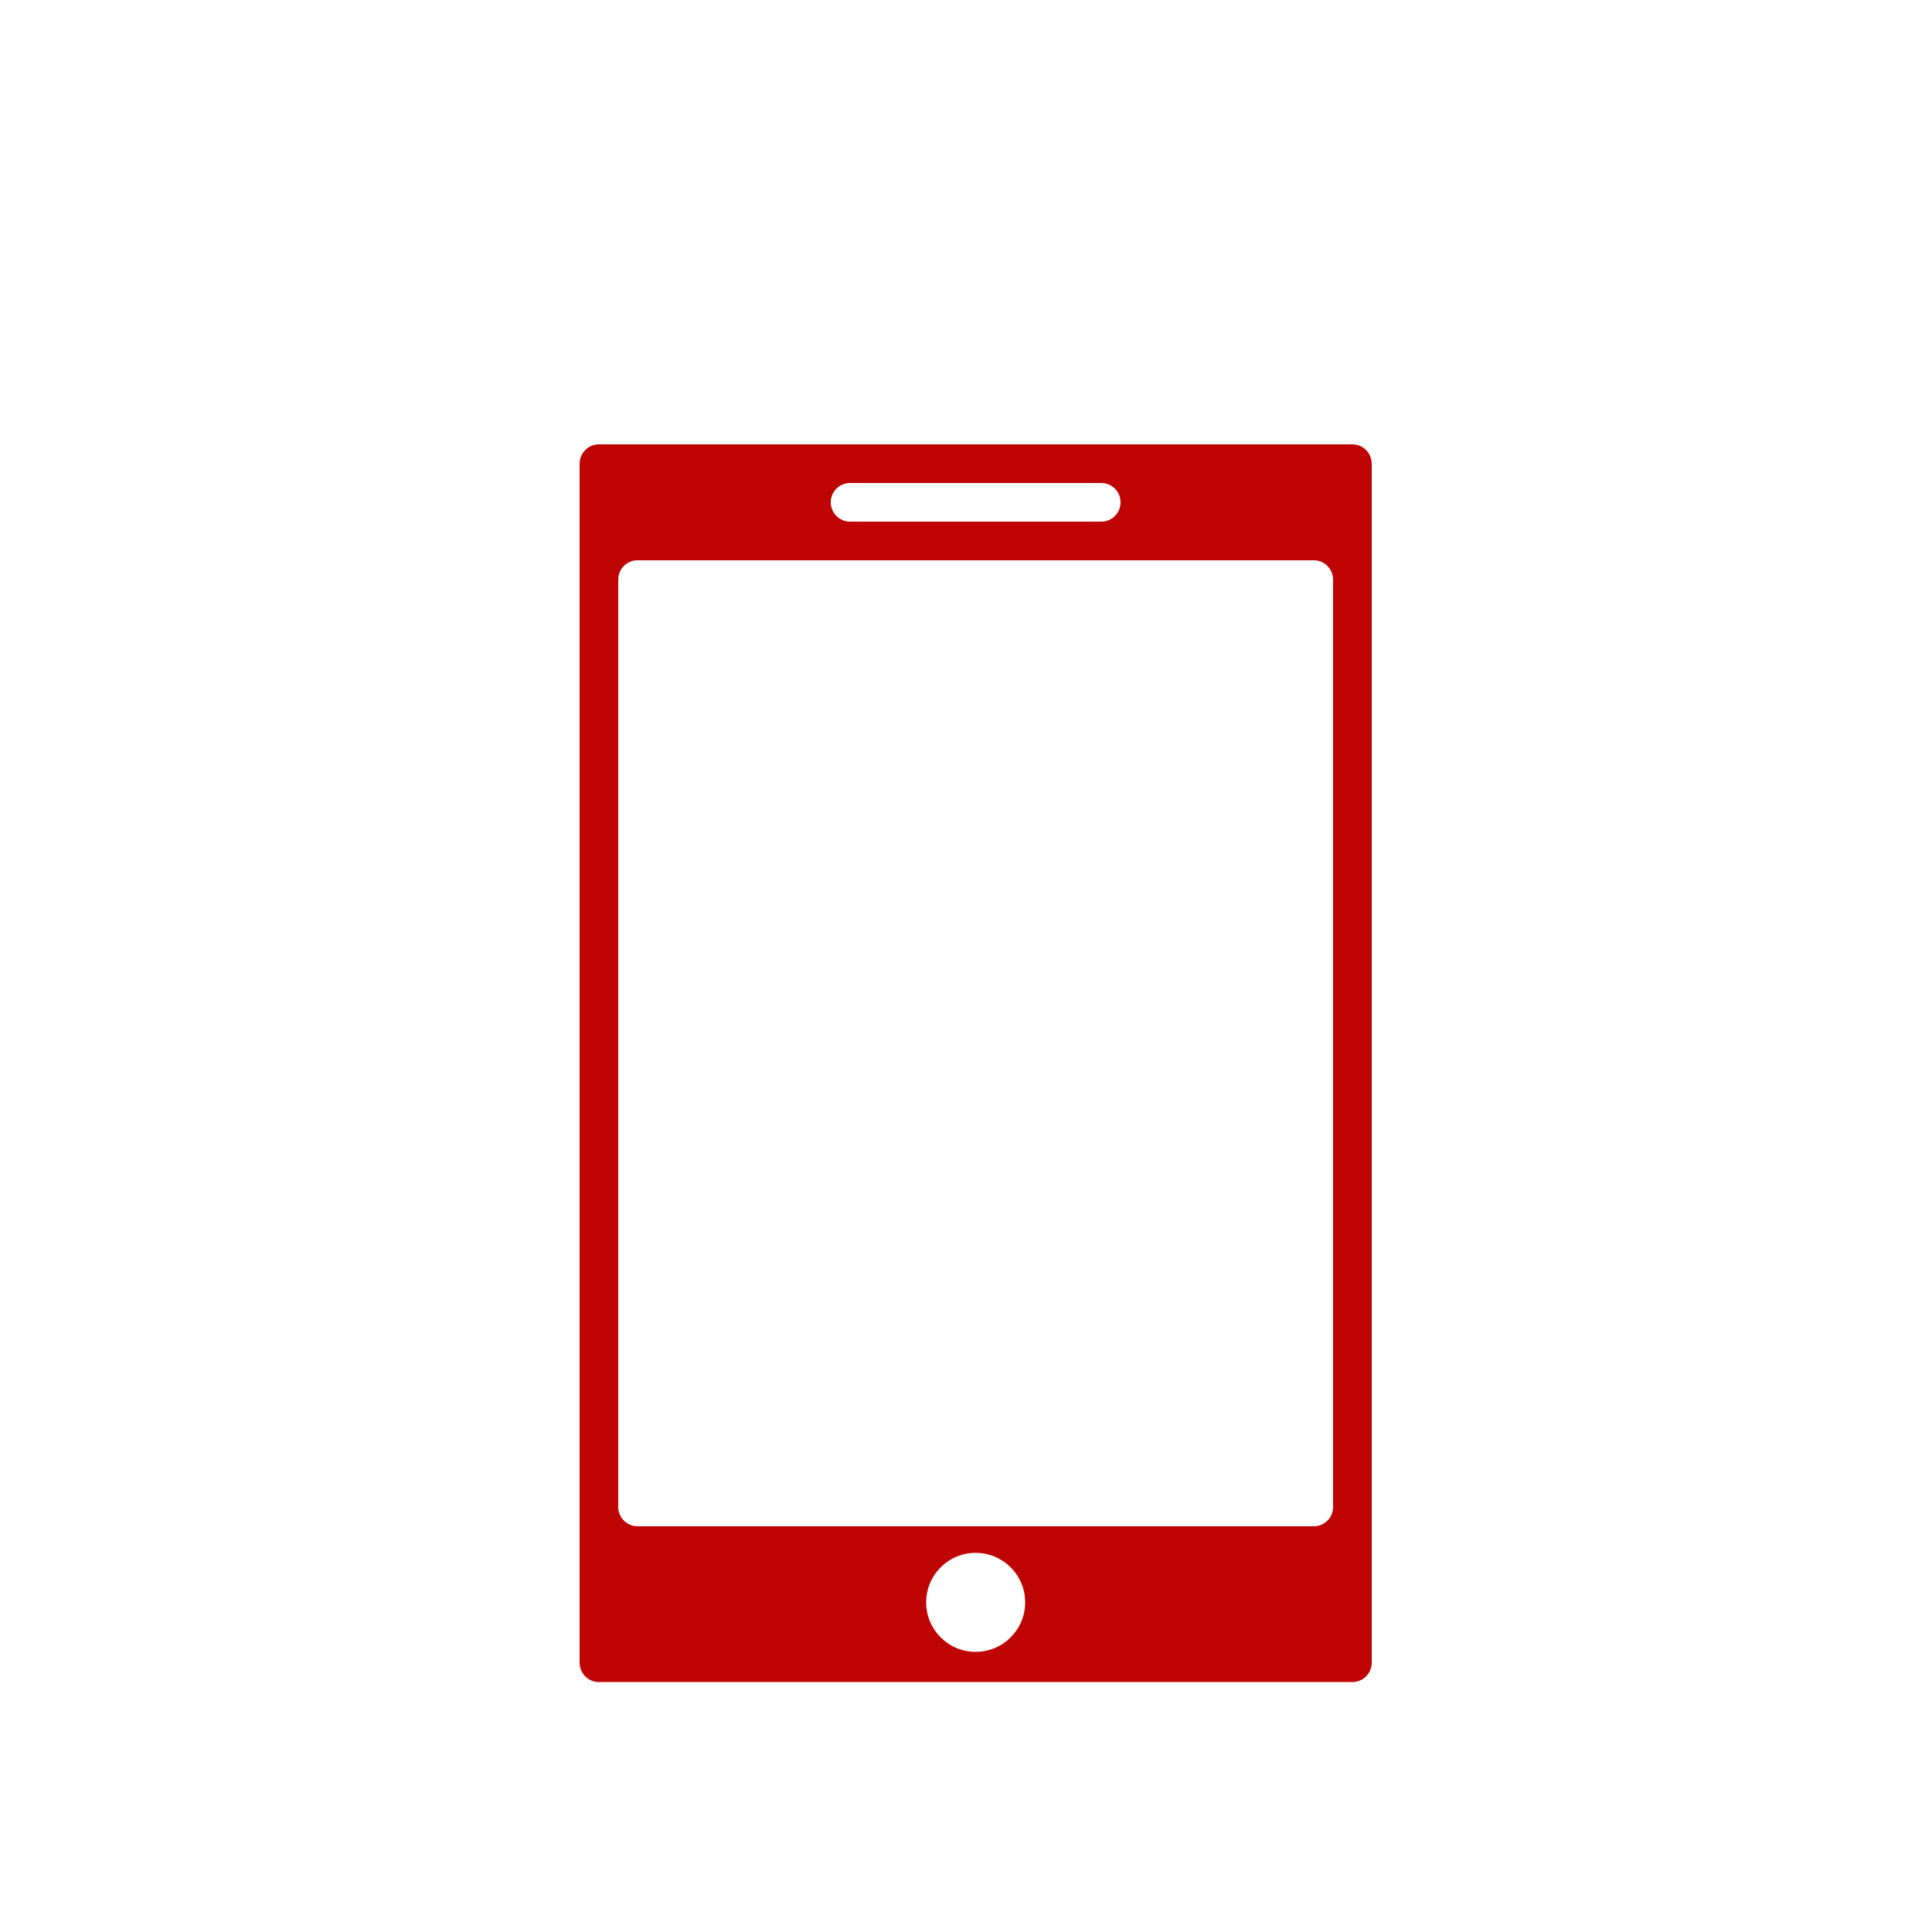 <?xml version="1.0" encoding="UTF-8"?> <svg xmlns="http://www.w3.org/2000/svg" width="100" height="100" viewBox="0 0 100 100" fill="none"> <path fill-rule="evenodd" clip-rule="evenodd" d="M31 23C30.448 23 30 23.448 30 24V86.062C30 86.615 30.448 87.062 31 87.062H70C70.552 87.062 71 86.615 71 86.062V24C71 23.448 70.552 23 70 23H31ZM33 29C32.448 29 32 29.448 32 30V78C32 78.552 32.448 79 33 79H68C68.552 79 69 78.552 69 78V30C69 29.448 68.552 29 68 29H33ZM53.062 82.938C53.062 84.353 51.915 85.5 50.5 85.5C49.085 85.5 47.938 84.353 47.938 82.938C47.938 81.522 49.085 80.375 50.5 80.375C51.915 80.375 53.062 81.522 53.062 82.938ZM44 27C43.448 27 43 26.552 43 26C43 25.448 43.448 25 44 25H57C57.552 25 58 25.448 58 26C58 26.552 57.552 27 57 27H44Z" fill="#BF0404"></path> </svg> 